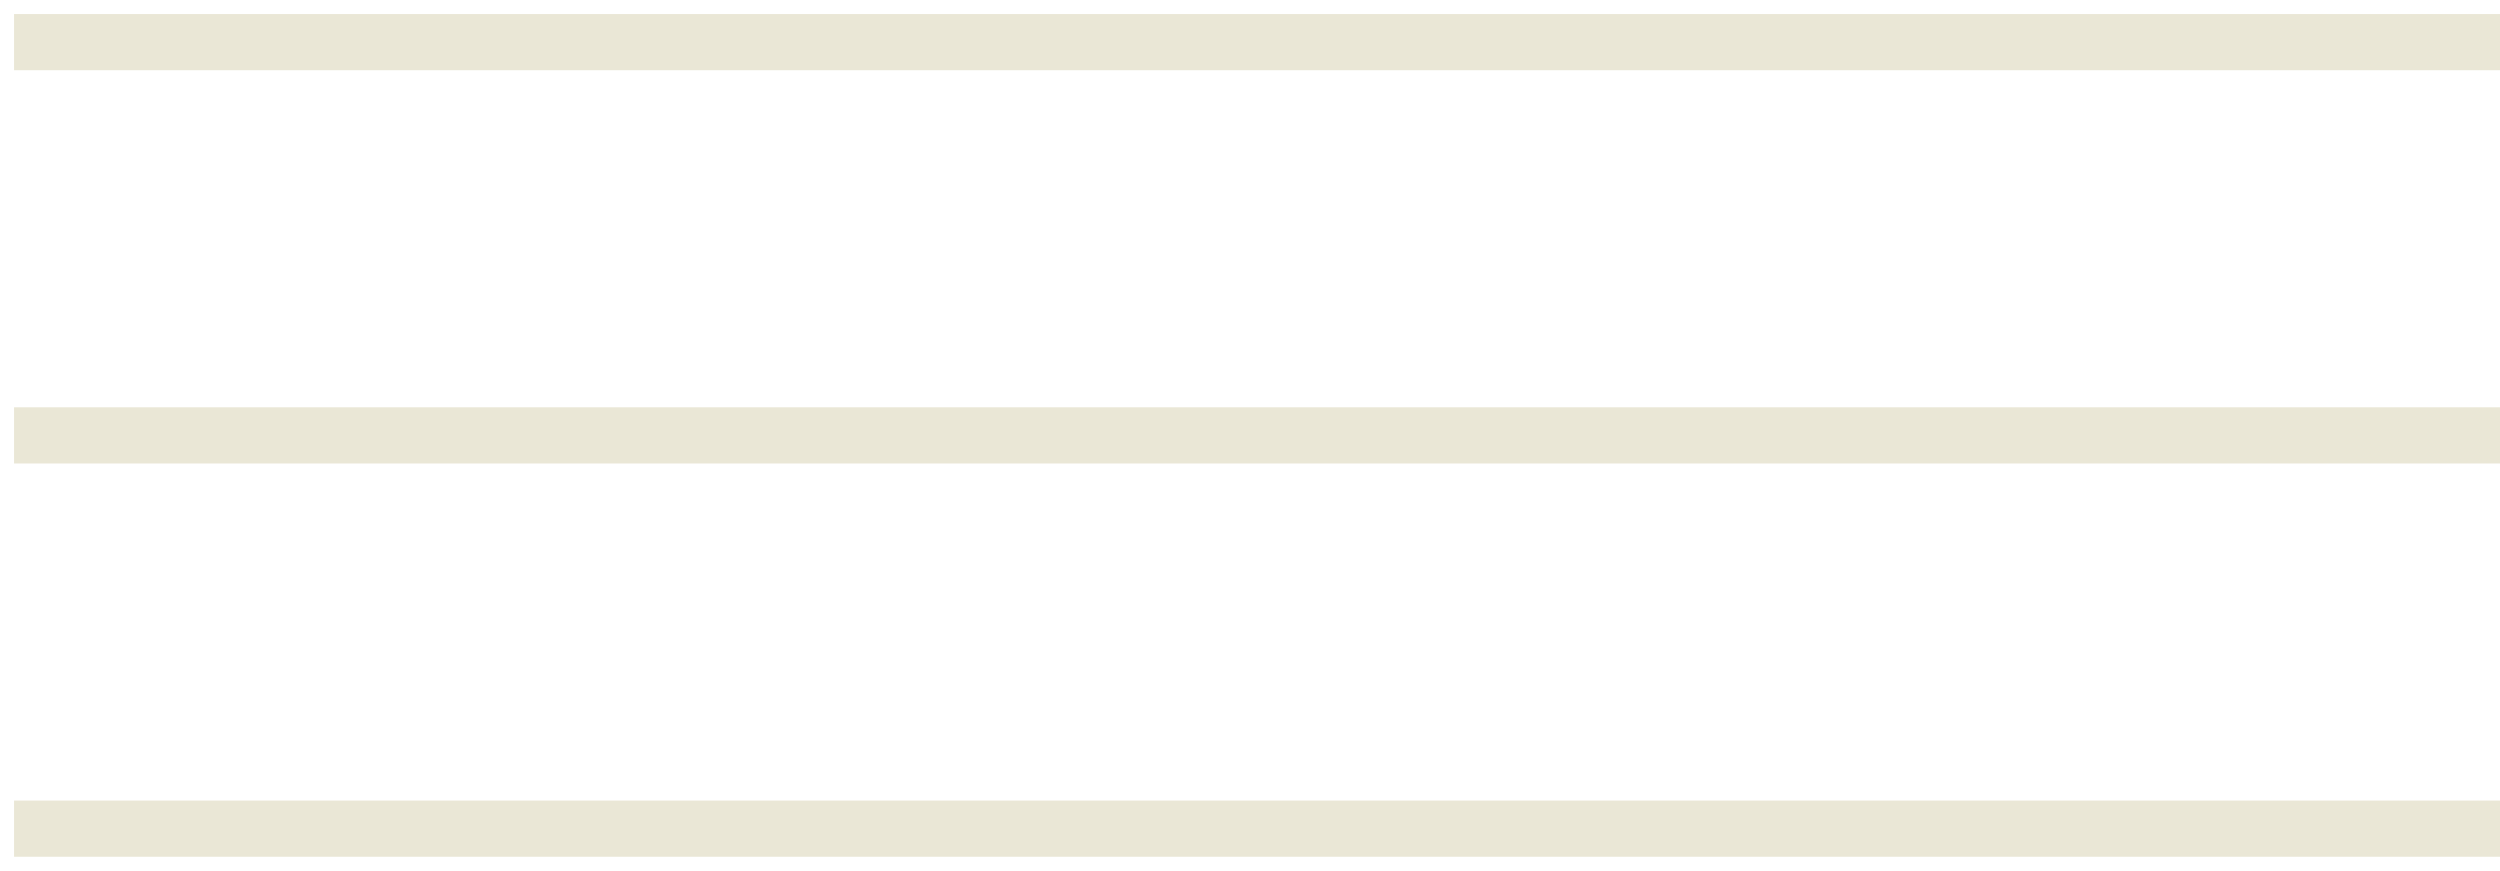 <?xml version="1.0" encoding="UTF-8"?> <!-- Generator: Adobe Illustrator 26.4.1, SVG Export Plug-In . SVG Version: 6.00 Build 0) --> <svg xmlns="http://www.w3.org/2000/svg" xmlns:xlink="http://www.w3.org/1999/xlink" id="Layer_1" x="0px" y="0px" viewBox="0 0 89 31" style="enable-background:new 0 0 89 31;" xml:space="preserve"> <style type="text/css"> .st0{fill-rule:evenodd;clip-rule:evenodd;fill:#EAE7D6;} </style> <path class="st0" d="M89,2.5H0.5v-2H89V2.5z"></path> <path class="st0" d="M89,16.5H0.5v-2H89V16.5z"></path> <path class="st0" d="M89,30.5H0.5v-2H89V30.5z"></path> </svg> 